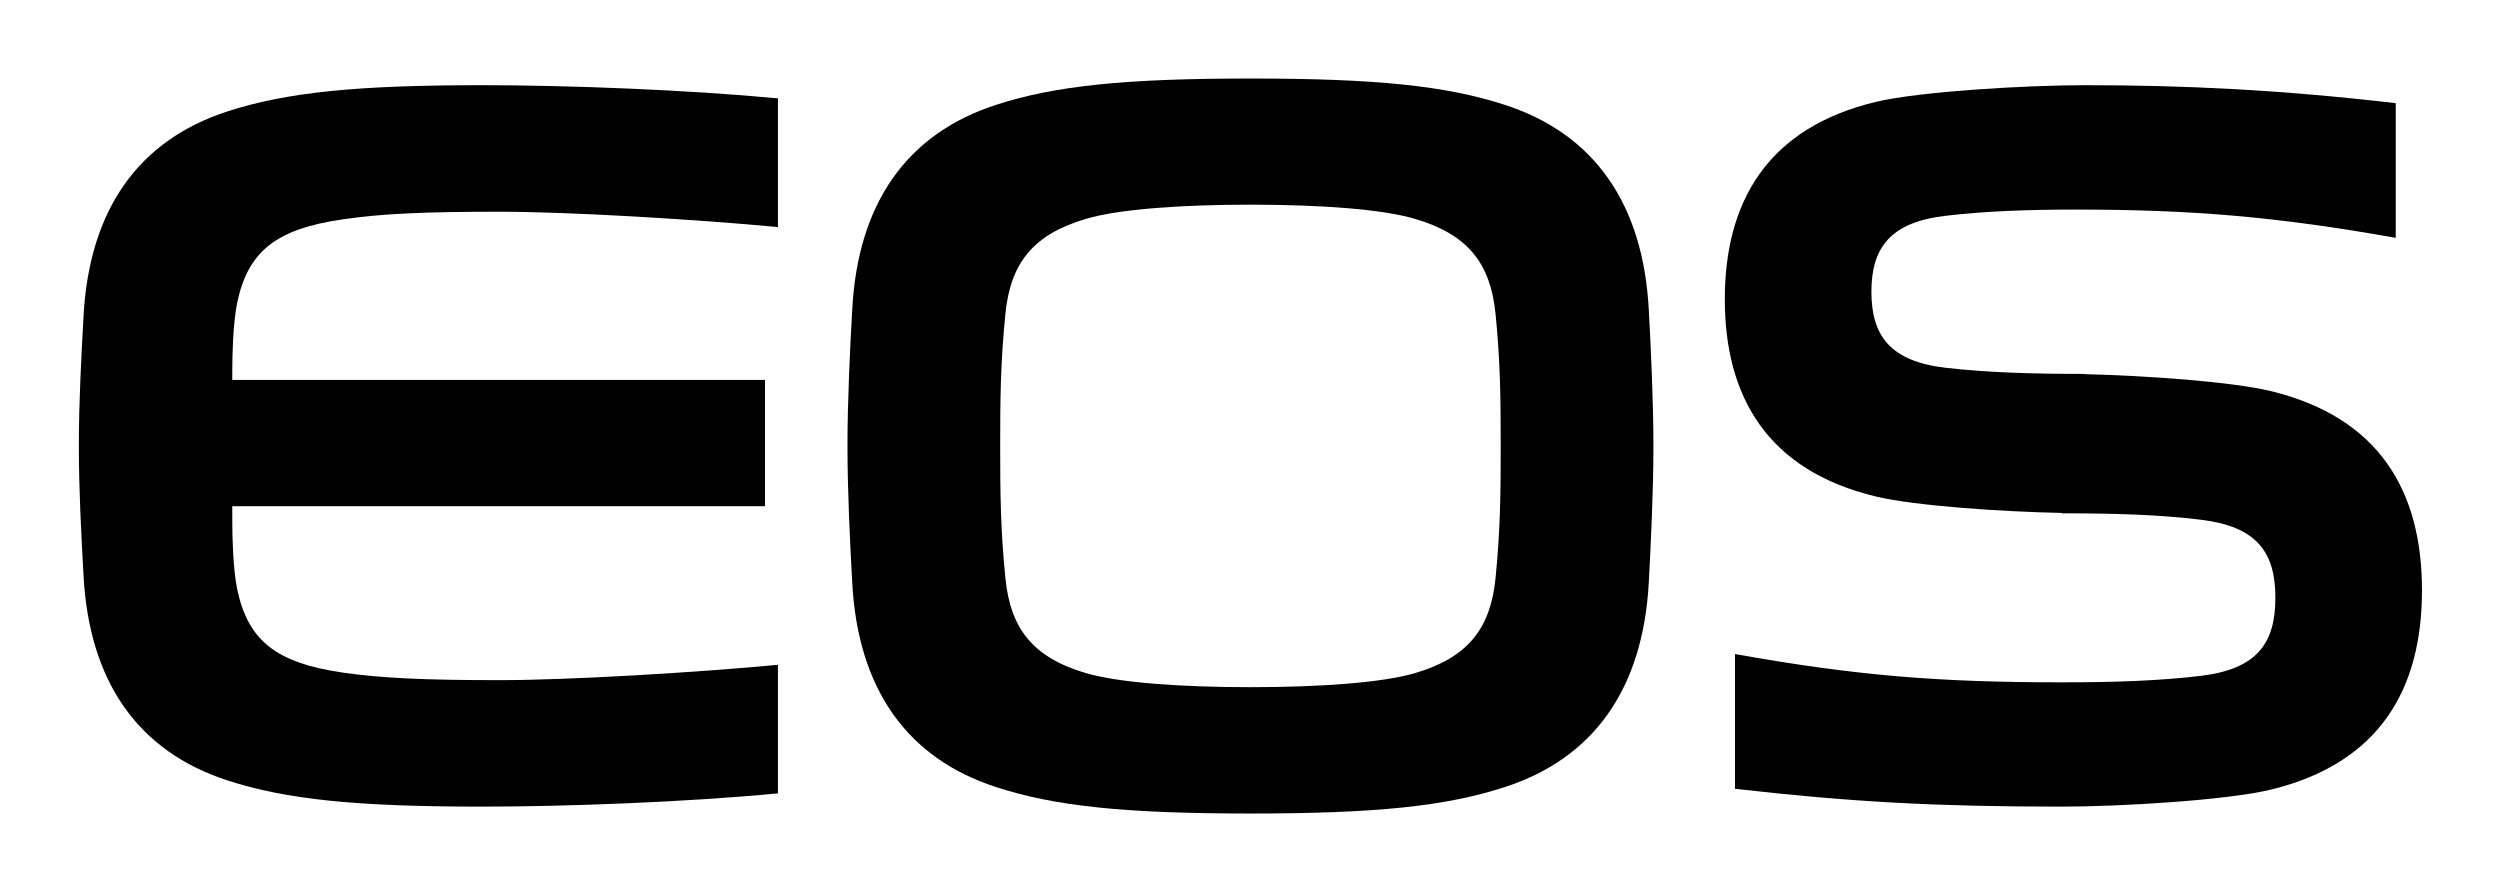 <?xml version="1.0" encoding="UTF-8" standalone="no"?>
<!-- Created with Inkscape (http://www.inkscape.org/) -->
<svg
   xmlns:svg="http://www.w3.org/2000/svg"
   xmlns="http://www.w3.org/2000/svg"
   version="1.0"
   width="1133.858"
   height="404.291"
   id="svg2">
  <defs
     id="defs4" />
  <g
     transform="translate(882.084,427.176)"
     id="layer1">
    <g
       transform="matrix(1.846,0,0,1.846,397.725,321.443)"
       id="g3163">
      <path
         d="M -636.209,-315.311 C -636.209,-317.877 -636.068,-326.028 -635.004,-331.207 C -632.297,-344.052 -625.132,-349.293 -609.204,-351.624 C -599.755,-353.033 -589.131,-353.518 -570.513,-353.518 C -553.256,-353.518 -521.84,-351.609 -502.158,-349.747 L -502.158,-381.367 C -524.578,-383.494 -553.991,-384.605 -574.925,-384.605 C -605.7,-384.605 -622.879,-382.853 -637.335,-378.191 C -659.38,-371.056 -671.333,-353.909 -672.757,-327.968 C -673.304,-318.002 -673.914,-306.972 -673.914,-295.989 C -673.914,-284.974 -673.304,-273.913 -672.757,-263.978 C -671.333,-238.053 -659.38,-220.906 -637.335,-213.771 C -622.879,-209.093 -605.7,-207.357 -574.925,-207.357 C -553.991,-207.357 -524.578,-208.468 -502.158,-210.611 L -502.158,-242.199 C -521.84,-240.338 -553.256,-238.429 -570.513,-238.429 C -589.131,-238.429 -599.755,-238.929 -609.204,-240.306 C -625.132,-242.653 -632.297,-247.894 -635.004,-260.724 C -636.068,-265.918 -636.209,-274.054 -636.209,-276.62 L -636.224,-281.172 L -505.334,-281.172 L -505.334,-312.198 L -636.224,-312.198 L -636.209,-315.311"
         id="path2500"
         style="fill:#000000;fill-opacity:1;fill-rule:nonzero;stroke:none" />
      <path
         d="M -232.267,-380.536 C -221.456,-383.086 -195.5,-384.604 -181.012,-384.604 C -156.48,-384.604 -133.215,-383.493 -104.678,-380.192 L -104.678,-347.101 C -133.731,-352.264 -154.524,-354.048 -183.531,-354.048 C -195.234,-354.048 -205.732,-353.641 -215.323,-352.515 C -228.919,-350.919 -233.503,-344.598 -233.503,-333.865 C -233.503,-323.101 -228.919,-316.78 -215.323,-315.184 C -205.044,-313.995 -193.763,-313.667 -181.012,-313.667 L -181.012,-313.604 C -166.18,-313.26 -144.965,-311.758 -135.484,-309.474 C -108.511,-302.965 -98.232,-284.629 -98.232,-260.503 C -98.232,-236.362 -108.511,-218.025 -135.484,-211.501 C -146.279,-208.92 -172.251,-207.355 -186.723,-207.355 C -217.341,-207.355 -238.306,-208.466 -267.016,-211.736 L -267.016,-244.842 C -237.274,-239.538 -217.044,-237.895 -186.723,-237.895 C -173.987,-237.895 -162.707,-238.255 -152.412,-239.507 C -138.832,-241.181 -134.248,-247.423 -134.248,-258.673 C -134.248,-269.906 -138.832,-276.133 -152.412,-277.823 C -162.707,-279.106 -173.987,-279.419 -186.723,-279.419 L -186.723,-279.513 C -201.555,-279.81 -222.77,-281.265 -232.267,-283.518 C -259.224,-289.917 -269.519,-308.316 -269.519,-332.019 C -269.519,-355.738 -259.224,-374.153 -232.267,-380.536"
         id="path2504"
         style="fill:#000000;fill-opacity:1;fill-rule:nonzero;stroke:none" />
      <path
         d="M -485.071,-295.953 C -485.071,-306.967 -484.461,-319.656 -483.898,-329.591 C -482.49,-355.547 -470.536,-372.679 -448.507,-379.797 C -434.051,-384.475 -416.872,-386.243 -386.05,-386.243 C -355.26,-386.243 -338.081,-384.475 -323.64,-379.797 C -301.627,-372.679 -289.642,-355.547 -288.203,-329.591 C -287.671,-319.656 -287.061,-306.967 -287.061,-295.953 C -287.061,-284.97 -287.671,-272.281 -288.203,-262.315 C -289.642,-236.39 -301.627,-219.258 -323.64,-212.14 C -338.081,-207.446 -355.26,-205.662 -386.05,-205.662 C -416.872,-205.662 -434.051,-207.446 -448.507,-212.14 C -470.536,-219.258 -482.49,-236.39 -483.898,-262.315 C -484.461,-272.281 -485.071,-284.97 -485.071,-295.953 M -446.27,-263.504 C -445.05,-251.097 -439.511,-243.978 -426.447,-240.145 C -418.343,-237.783 -403.026,-236.703 -386.05,-236.703 C -369.106,-236.703 -353.789,-237.783 -345.685,-240.145 C -332.621,-243.978 -327.082,-251.097 -325.846,-263.504 C -324.673,-275.363 -324.579,-284.172 -324.579,-295.953 C -324.579,-307.765 -324.673,-316.589 -325.846,-328.417 C -327.082,-340.84 -332.621,-347.943 -345.685,-351.776 C -353.789,-354.17 -369.106,-355.249 -386.05,-355.249 C -403.026,-355.249 -418.343,-354.17 -426.447,-351.776 C -439.511,-347.943 -445.05,-340.84 -446.27,-328.417 C -447.459,-316.589 -447.553,-307.765 -447.553,-295.953 C -447.553,-284.172 -447.459,-275.363 -446.27,-263.504"
         id="path2508"
         style="fill:#000000;fill-opacity:1;fill-rule:nonzero;stroke:none" />
    </g>
  </g>
</svg>
